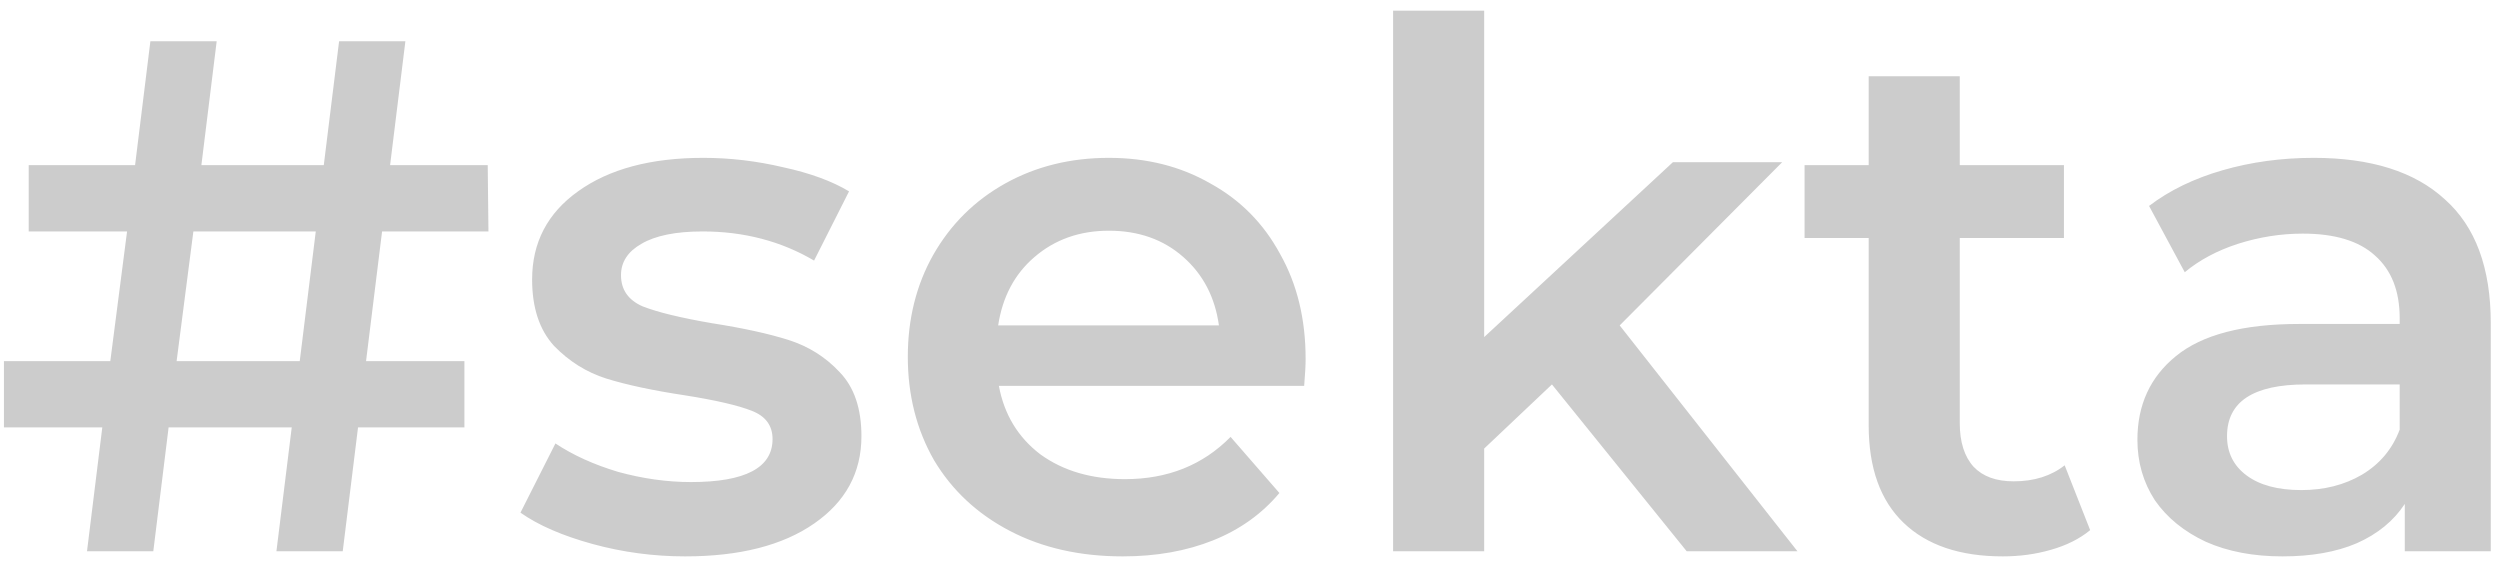 <?xml version="1.0" encoding="UTF-8"?> <svg xmlns="http://www.w3.org/2000/svg" width="195" height="44" viewBox="0 0 195 44" fill="none"><path opacity="0.3" d="M28.552 28.167H36.224V33.339H27.926L26.733 43H21.561L22.755 33.339H13.151L11.957 43H6.786L7.979 33.339H0.307V28.167H8.604L9.911 18.052H2.239V12.88H10.536L11.73 3.219H16.901L15.708 12.88H25.255L26.449 3.219H31.62L30.427 12.88H38.042L38.099 18.052H29.802L28.552 28.167ZM23.38 28.167L24.63 18.052H15.083L13.776 28.167H23.38ZM53.439 43.398C50.977 43.398 48.571 43.076 46.222 42.432C43.873 41.788 41.998 40.973 40.596 39.988L43.324 34.589C44.688 35.498 46.317 36.237 48.211 36.806C50.143 37.336 52.038 37.601 53.894 37.601C58.137 37.601 60.259 36.483 60.259 34.248C60.259 33.187 59.71 32.449 58.611 32.032C57.55 31.615 55.826 31.217 53.439 30.838C50.939 30.46 48.893 30.024 47.302 29.531C45.748 29.039 44.385 28.186 43.21 26.974C42.073 25.724 41.505 24 41.505 21.802C41.505 18.923 42.699 16.631 45.085 14.926C47.51 13.183 50.768 12.312 54.86 12.312C56.944 12.312 59.028 12.558 61.111 13.051C63.195 13.505 64.9 14.13 66.226 14.926L63.498 20.325C60.922 18.809 58.024 18.052 54.803 18.052C52.719 18.052 51.128 18.374 50.03 19.018C48.969 19.624 48.438 20.439 48.438 21.462C48.438 22.598 49.007 23.413 50.143 23.905C51.318 24.36 53.117 24.796 55.542 25.212C57.967 25.591 59.956 26.027 61.509 26.519C63.062 27.012 64.389 27.845 65.487 29.02C66.624 30.194 67.192 31.861 67.192 34.021C67.192 36.862 65.961 39.136 63.498 40.84C61.036 42.545 57.683 43.398 53.439 43.398ZM101.838 27.997C101.838 28.489 101.8 29.19 101.725 30.1H77.913C78.33 32.335 79.409 34.116 81.152 35.442C82.933 36.73 85.13 37.374 87.745 37.374C91.079 37.374 93.825 36.275 95.985 34.078L99.793 38.454C98.429 40.083 96.705 41.314 94.621 42.148C92.537 42.981 90.188 43.398 87.574 43.398C84.24 43.398 81.304 42.735 78.766 41.409C76.227 40.083 74.257 38.245 72.855 35.896C71.491 33.509 70.809 30.82 70.809 27.826C70.809 24.871 71.472 22.219 72.798 19.87C74.162 17.483 76.038 15.627 78.424 14.301C80.811 12.975 83.501 12.312 86.494 12.312C89.45 12.312 92.083 12.975 94.394 14.301C96.743 15.589 98.561 17.427 99.849 19.814C101.175 22.162 101.838 24.89 101.838 27.997ZM86.494 17.995C84.221 17.995 82.289 18.677 80.698 20.041C79.144 21.367 78.197 23.148 77.856 25.383H95.076C94.772 23.185 93.844 21.405 92.291 20.041C90.738 18.677 88.805 17.995 86.494 17.995ZM121.051 29.986L115.766 34.987V43H108.662V0.832H115.766V26.292L130.485 12.653H139.009L126.336 25.383L140.202 43H131.564L121.051 29.986ZM163.033 41.352C162.2 42.034 161.177 42.545 159.965 42.886C158.79 43.227 157.54 43.398 156.214 43.398C152.88 43.398 150.303 42.526 148.485 40.784C146.666 39.041 145.757 36.502 145.757 33.168V18.563H140.756V12.88H145.757V5.947H152.861V12.88H160.987V18.563H152.861V32.998C152.861 34.475 153.221 35.612 153.941 36.408C154.66 37.166 155.702 37.544 157.066 37.544C158.657 37.544 159.984 37.128 161.044 36.294L163.033 41.352ZM180.47 12.312C184.941 12.312 188.351 13.392 190.7 15.551C193.087 17.673 194.28 20.893 194.28 25.212V43H187.574V39.306C186.703 40.632 185.452 41.655 183.823 42.375C182.232 43.057 180.3 43.398 178.027 43.398C175.753 43.398 173.764 43.019 172.06 42.261C170.355 41.466 169.029 40.386 168.081 39.022C167.172 37.62 166.718 36.048 166.718 34.305C166.718 31.577 167.722 29.399 169.73 27.77C171.775 26.103 174.977 25.269 179.334 25.269H187.176V24.814C187.176 22.693 186.532 21.064 185.244 19.927C183.994 18.791 182.118 18.222 179.618 18.222C177.913 18.222 176.227 18.487 174.56 19.018C172.931 19.548 171.548 20.287 170.411 21.234L167.627 16.063C169.218 14.85 171.131 13.922 173.367 13.278C175.602 12.634 177.97 12.312 180.47 12.312ZM179.504 38.226C181.285 38.226 182.857 37.828 184.221 37.033C185.623 36.199 186.608 35.025 187.176 33.509V29.986H179.845C175.753 29.986 173.708 31.331 173.708 34.021C173.708 35.309 174.219 36.332 175.242 37.09C176.265 37.847 177.686 38.226 179.504 38.226Z" fill="#565656"></path></svg> 